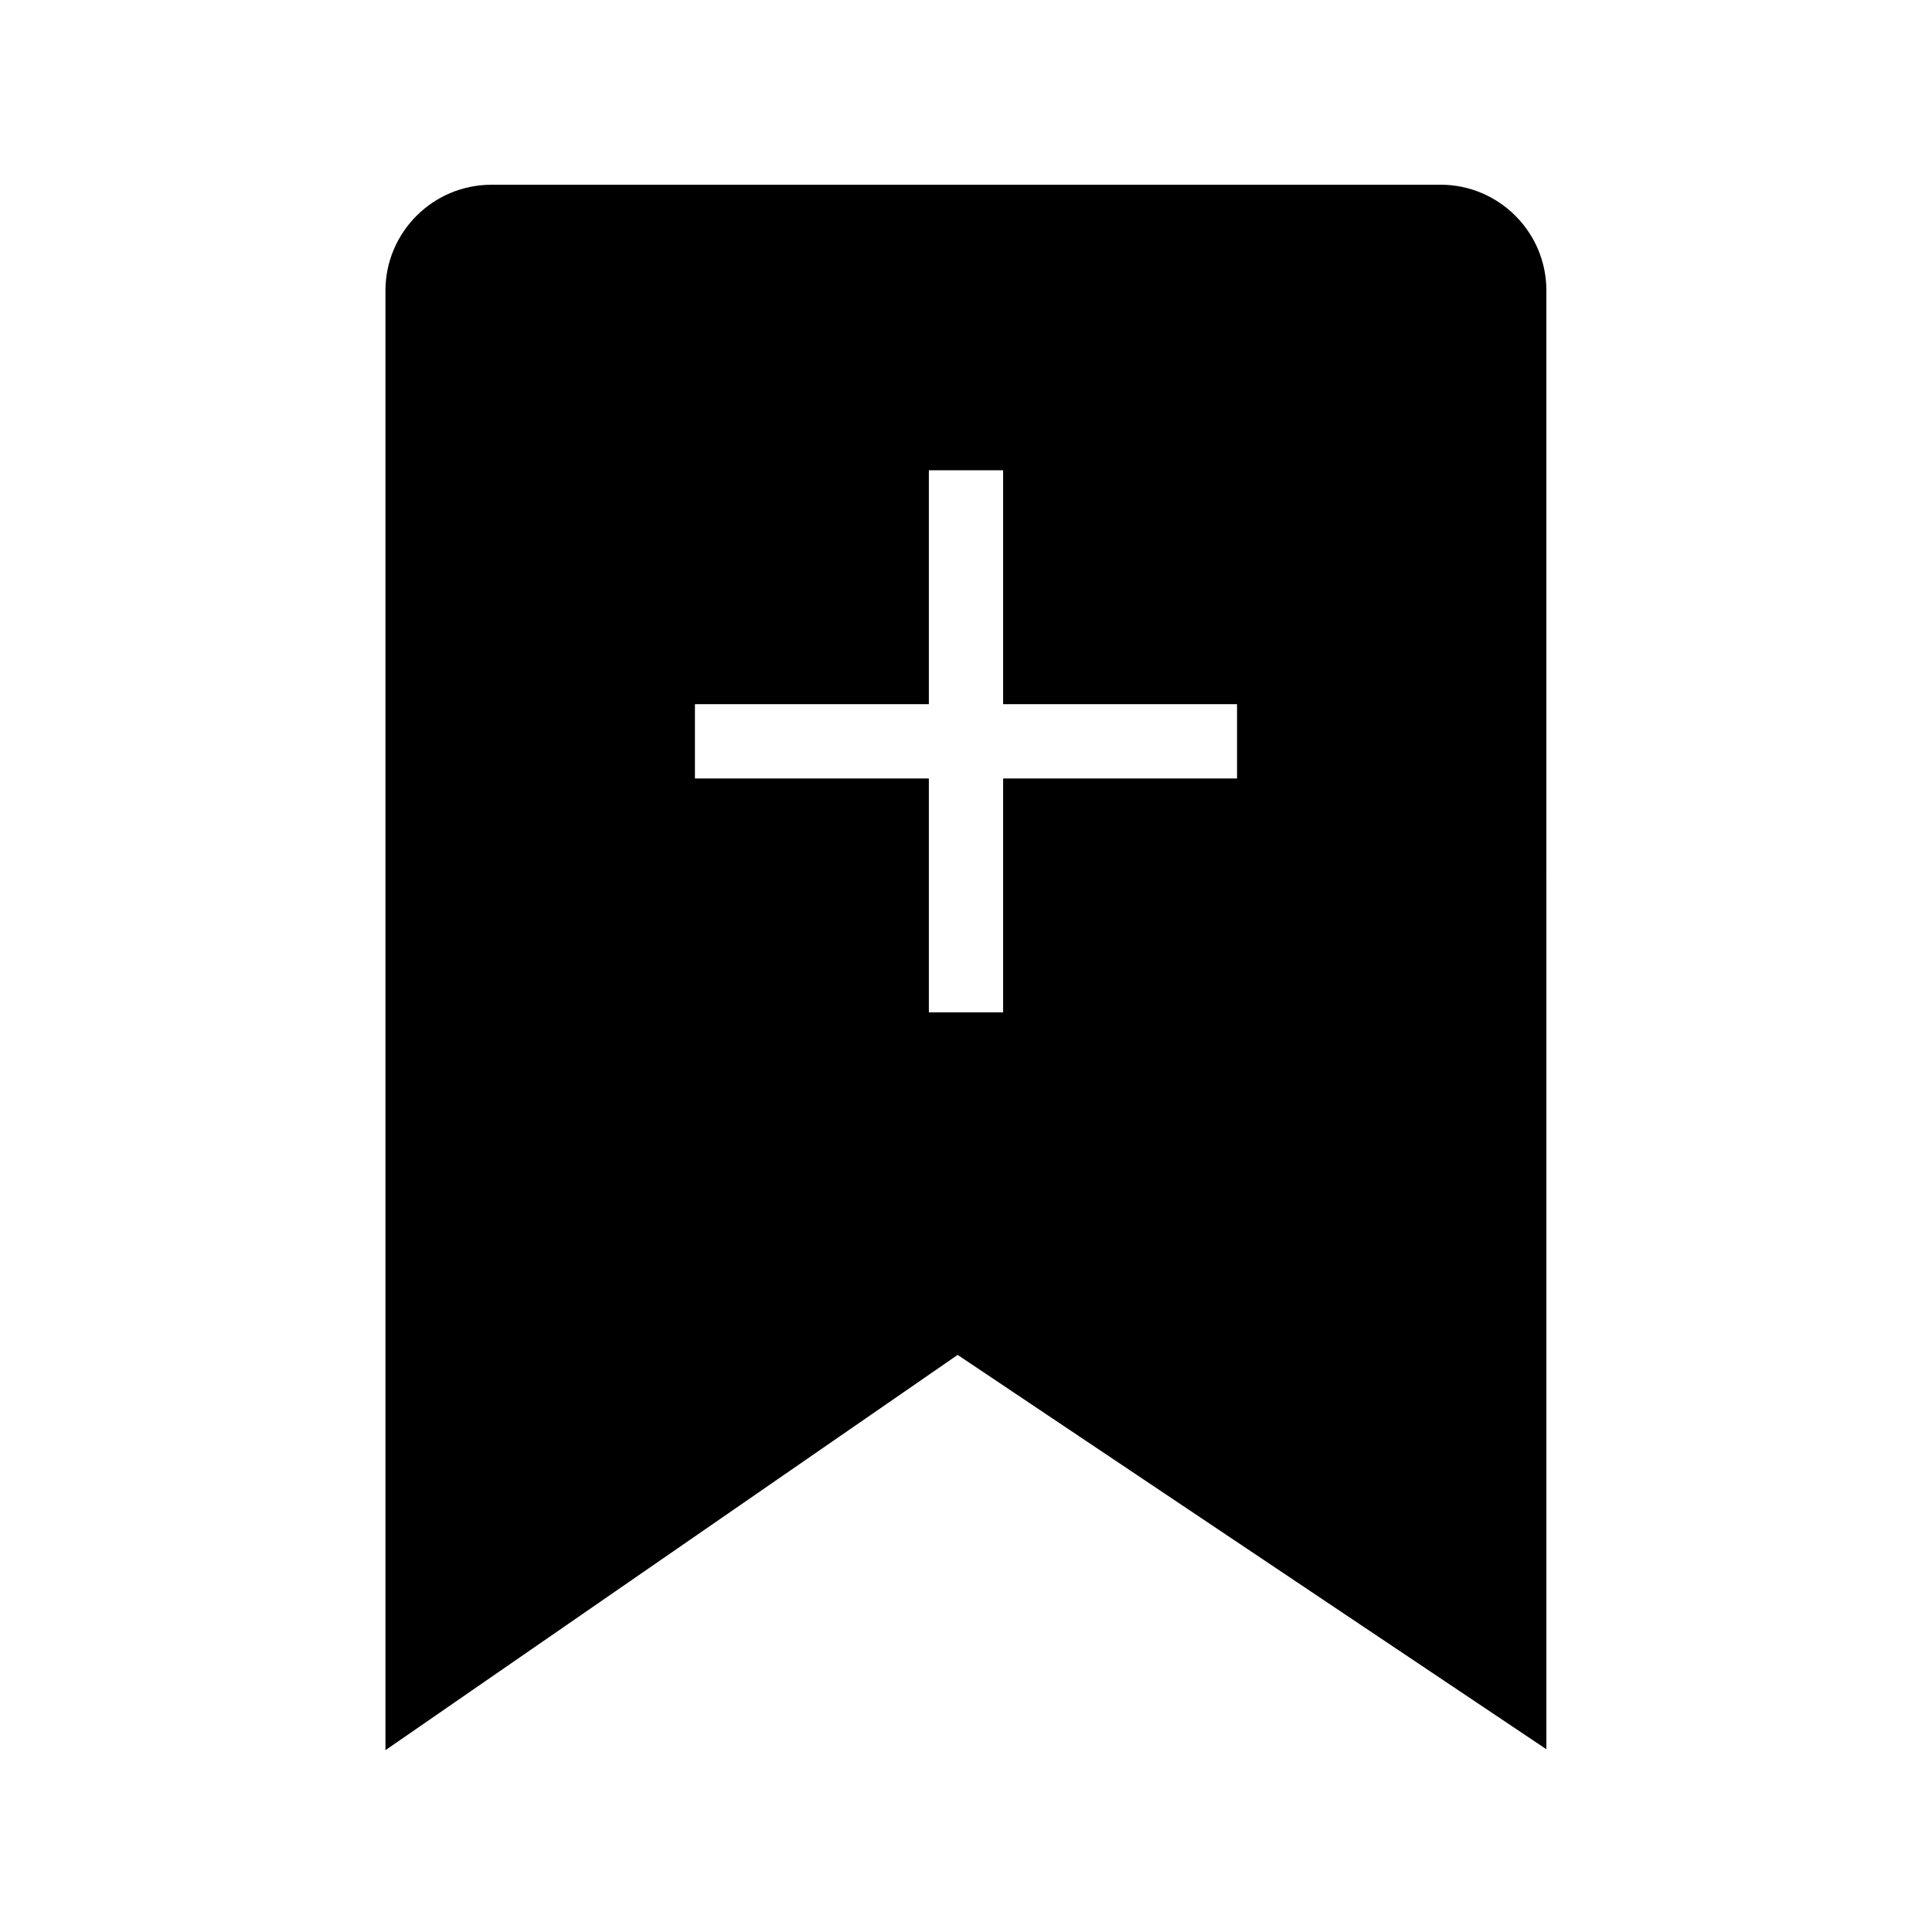 <?xml version="1.0" encoding="UTF-8"?>
<!-- Uploaded to: ICON Repo, www.iconrepo.com, Generator: ICON Repo Mixer Tools -->
<svg fill="#000000" width="800px" height="800px" version="1.1" viewBox="144 144 512 512" xmlns="http://www.w3.org/2000/svg">
 <path d="m525.75 192.96h-251.51c-15.5 0-28.094 12.594-28.094 28.094v386.76l151.64-104.75 156.02 104.5-0.004-386.52c0.051-15.5-12.594-28.094-28.043-28.094zm-53.922 157.34h-61.992v61.992h-19.68v-61.992h-61.992v-19.68h61.992v-61.992h19.68v61.992h61.992z"/>
</svg>